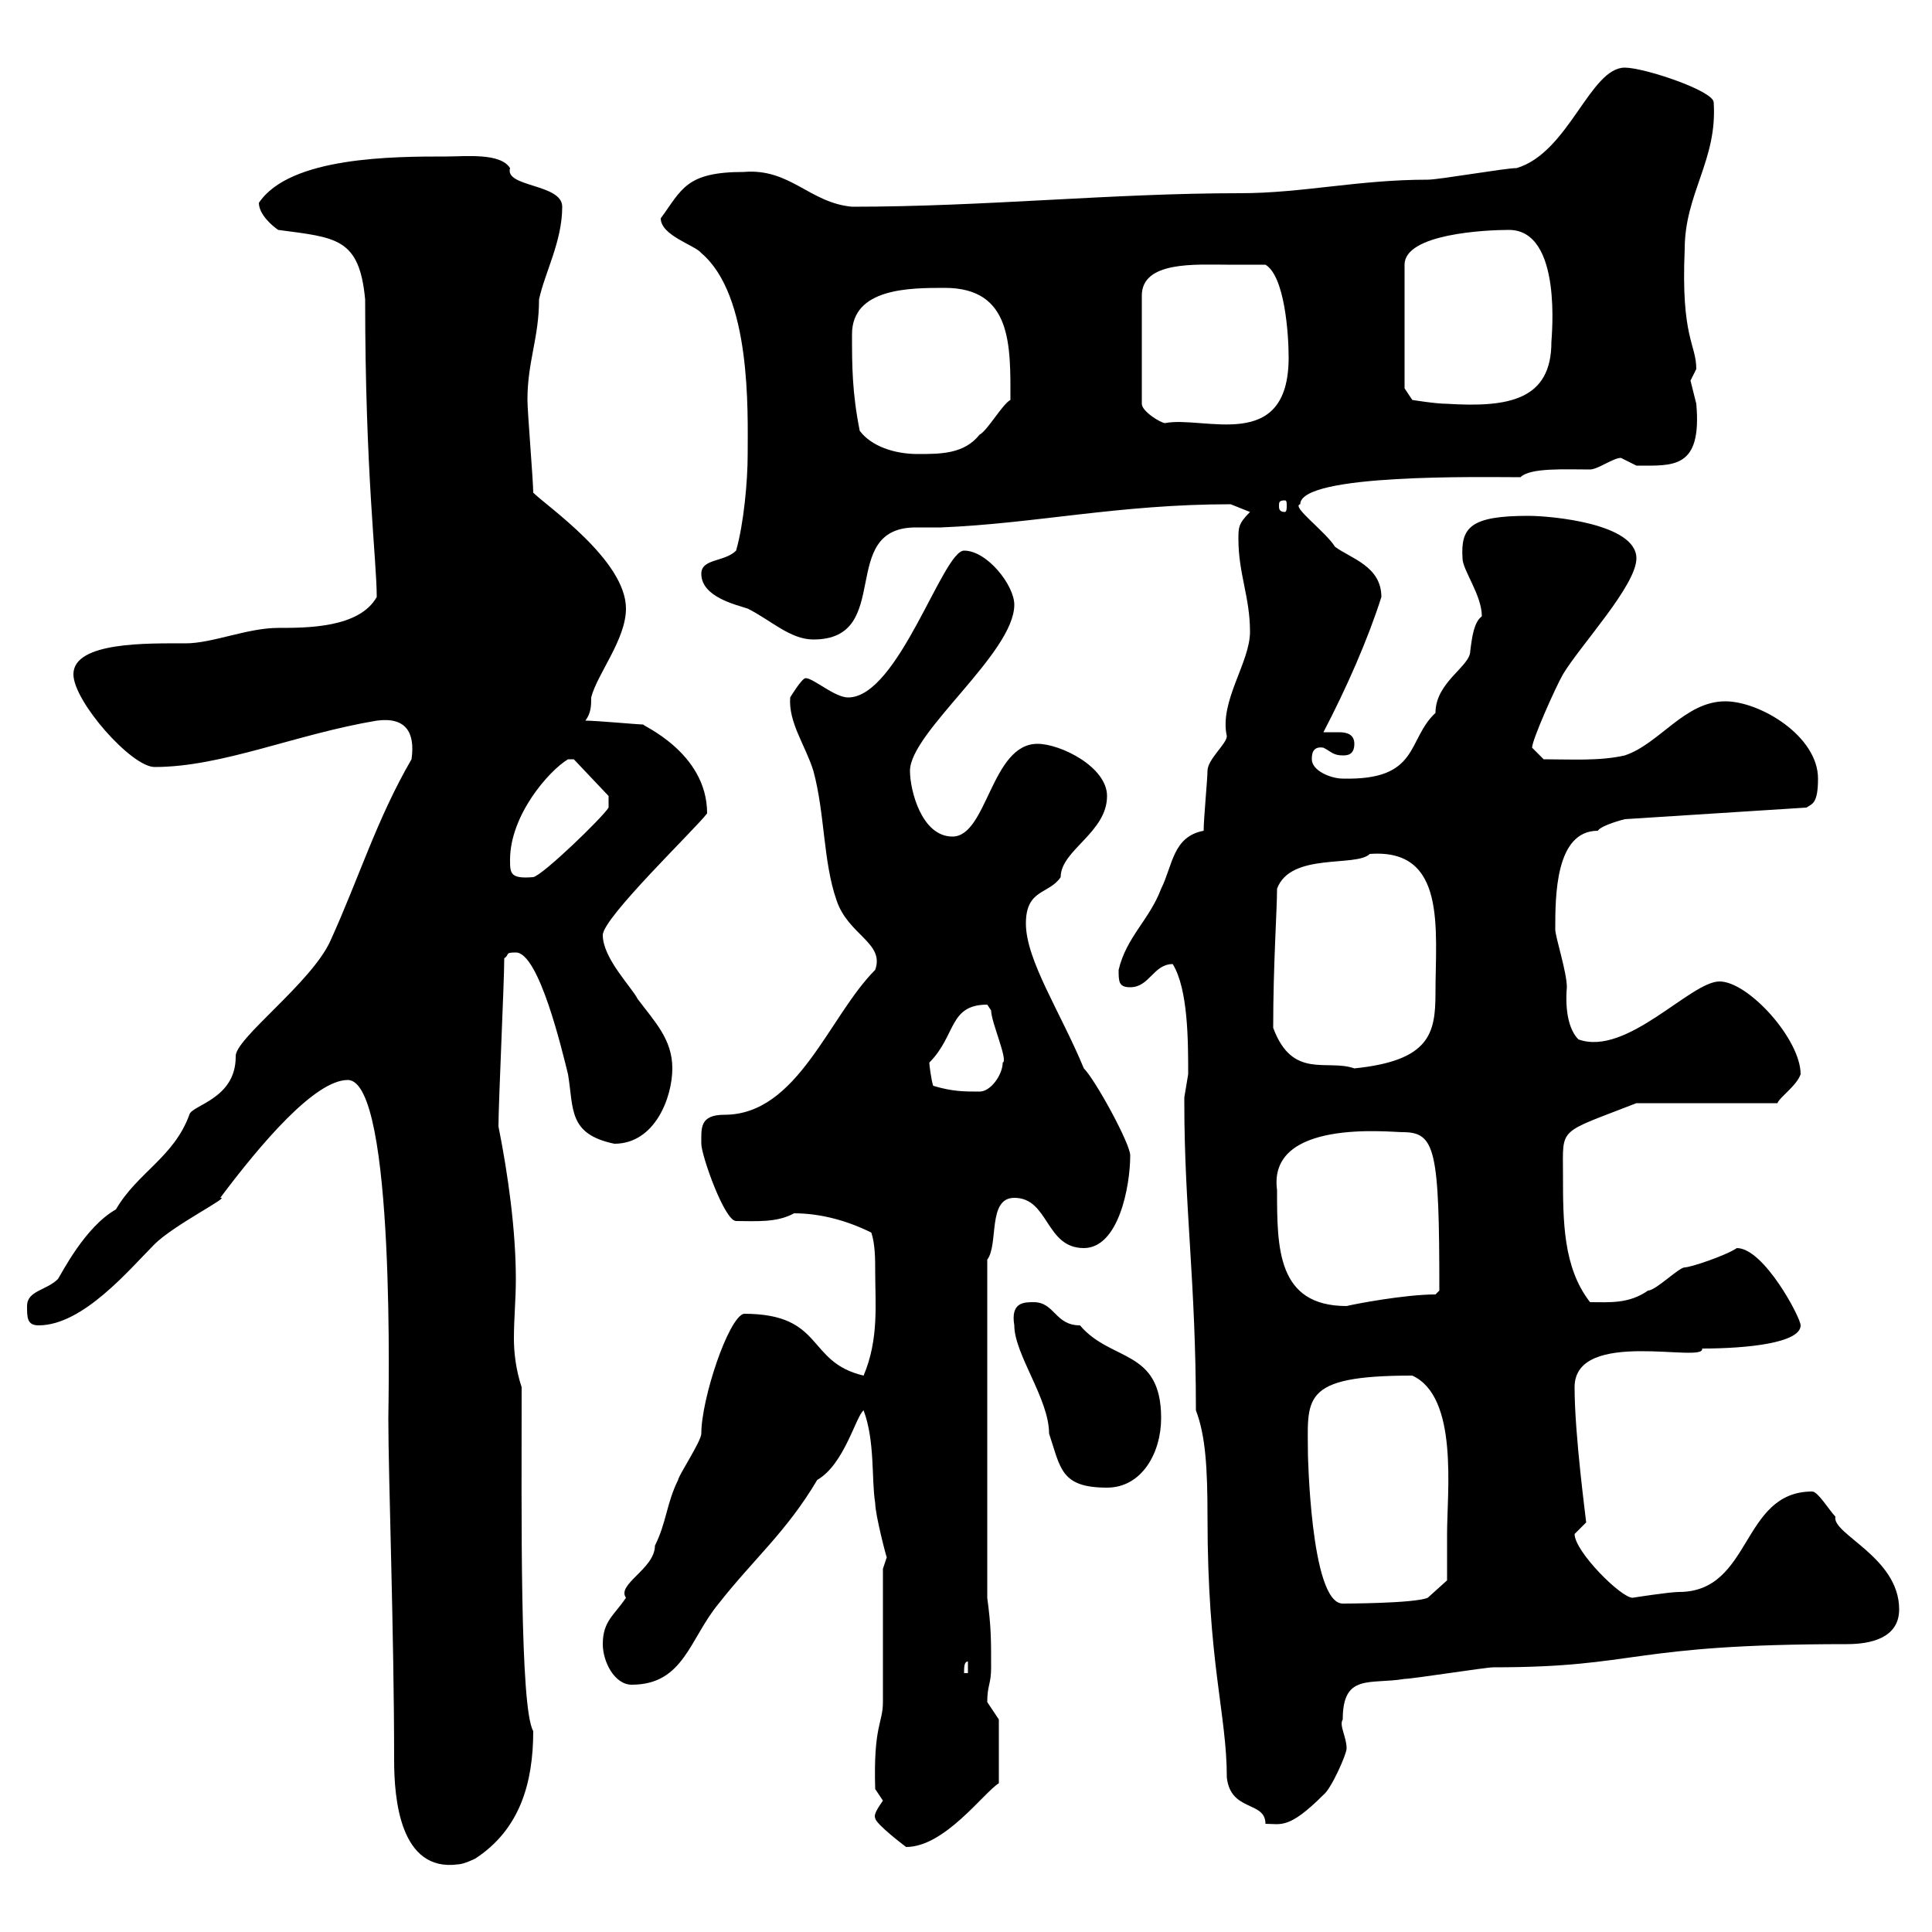 <svg xmlns="http://www.w3.org/2000/svg" xmlns:xlink="http://www.w3.org/1999/xlink" width="300" height="300"><path d="M54 167.70C61.50 167.70 60.30 218.40 60.30 220.20C60.30 229.50 61.20 253.50 61.20 273.30C61.20 279.30 62.10 290.70 71.10 289.50C72 289.50 73.80 288.60 73.80 288.60C80.70 284.10 82.80 276.90 82.80 268.80C80.70 265.20 81 235.20 81 215.40C80.10 212.70 79.80 210 79.80 207.90C79.80 204.60 80.10 201.90 80.10 198.60C80.10 191.10 78.90 182.40 77.40 174.90C77.40 171.30 78.30 152.40 78.30 148.80C79.20 148.20 78.30 147.90 80.10 147.90C83.70 147.90 87.30 163.20 88.20 166.80C89.10 172.20 88.20 176.10 95.40 177.60C101.70 177.60 104.40 170.40 104.40 165.90C104.40 161.40 101.70 158.70 99 155.10C98.10 153.30 93.60 148.80 93.60 145.20C93.60 142.50 108 128.70 109.80 126.30C109.80 116.70 99.30 112.50 99.90 112.50C99 112.50 92.70 111.90 90.90 111.90C91.80 110.70 91.80 109.50 91.80 108.30C92.70 104.70 97.20 99.30 97.20 94.50C97.20 87 84.90 78.60 82.80 76.50C82.80 74.70 81.90 63.90 81.90 62.10C81.90 56.10 83.70 52.50 83.70 46.50C84.60 42.30 87.30 37.50 87.30 32.10C87.30 28.50 78.30 29.10 79.20 26.10C77.70 23.70 72.30 24.30 69.30 24.30C61.20 24.30 45 24.30 40.20 31.50C40.20 33.30 42.30 35.10 43.20 35.70C52.20 36.90 55.80 36.90 56.70 46.50C56.70 73.50 58.50 87 58.50 92.70C55.80 97.50 47.70 97.50 43.20 97.50C38.40 97.50 33 99.90 28.80 99.90C23.10 99.90 11.40 99.60 11.40 104.70C11.40 108.90 20.40 119.10 24 119.10C34.50 119.10 45.90 114 58.50 111.90C63 111.30 64.50 113.70 63.90 117.90C58.50 127.20 55.80 136.20 51.30 146.10C48.30 152.70 36.30 161.40 36.60 164.10C36.60 170.70 29.70 171.60 29.40 173.10C27 179.70 21.30 182.10 18 187.80C13.20 190.50 9.60 197.70 9 198.60C7.20 200.40 4.20 200.40 4.20 202.80C4.20 204.60 4.20 205.80 6 205.80C12.90 205.80 20.10 197.10 24 193.20C27 190.20 36 185.70 34.20 186C40.50 177.60 48.90 167.70 54 167.70ZM135.90 282.30C135.90 283.20 140.70 286.80 140.70 286.80C146.70 286.80 152.70 278.40 155.10 276.90L155.10 267C155.10 267 153.30 264.30 153.30 264.30C153.30 261.60 153.90 261.60 153.90 258.90C153.90 254.40 153.90 252.60 153.30 248.10L153.30 195.60C155.10 193.20 153.30 186 157.50 186C162.90 186 162.30 193.80 168.30 193.80C173.70 193.80 175.50 184.20 175.50 179.40C175.50 177.60 170.10 167.70 168.30 165.90C164.70 157.20 159.30 149.10 159.30 143.40C159.30 138 162.90 138.90 164.70 136.20C164.70 132 171.90 129.30 171.90 123.60C171.90 119.10 164.70 115.50 161.10 115.50C153.90 115.50 153.30 129.90 147.90 129.90C143.10 129.90 141.30 122.70 141.30 119.70C141.30 113.70 157.50 101.40 157.50 93.90C157.50 90.90 153.30 85.50 149.70 85.50C146.40 85.50 139.50 108.30 131.70 108.30C129.60 108.30 126.30 105.30 125.10 105.30C124.50 105.30 122.70 108.30 122.70 108.30C122.40 112.20 125.10 115.80 126.30 119.70C128.10 126.30 127.80 133.80 129.90 139.80C131.70 145.20 137.40 146.40 135.90 150.60C128.70 157.80 123.90 173.10 112.50 173.10C108.60 173.10 108.90 175.20 108.90 177.60C108.90 179.40 112.50 189.60 114.30 189.60C117.30 189.60 120.60 189.90 123.30 188.40C127.50 188.40 131.70 189.60 135.30 191.40C135.90 193.20 135.90 195.60 135.90 197.40C135.90 202.50 136.50 207.90 134.10 213.60C125.10 211.50 128.10 204 115.50 204C113.10 204.60 108.90 217.20 108.90 222.60C108.90 223.80 105.30 229.20 105.30 229.80C103.50 233.40 103.50 236.40 101.70 240C101.70 243.60 95.70 246 97.20 248.10C95.40 250.80 93.60 251.70 93.60 255.30C93.60 258 95.40 261.60 98.10 261.60C106.20 261.60 107.10 254.40 111.60 249C117 242.10 122.10 237.90 126.90 229.80C131.10 227.40 132.90 219.90 134.10 219C135.90 223.80 135.30 229.80 135.90 233.40C135.90 235.20 137.70 242.10 137.70 241.80C137.70 241.80 137.10 243.60 137.10 243.60C137.10 246.30 137.10 261.60 137.10 264.30C137.10 267.60 135.60 267.90 135.90 277.80C135.90 277.80 137.10 279.60 137.10 279.60C136.50 280.50 135.60 281.70 135.90 282.30ZM183.90 171.30C183.90 187.50 185.70 199.20 185.70 219C187.20 222.90 187.50 228 187.50 235.50C187.50 258.30 190.50 266.10 190.50 276C191.10 281.40 196.50 279.60 196.50 283.20C198.90 283.20 200.10 284.10 205.50 278.70C206.70 277.80 209.10 272.40 209.10 271.50C209.10 269.70 207.90 267.90 208.50 267C208.50 259.80 212.70 261.60 218.10 260.70C219.30 260.70 230.70 258.90 231.90 258.90C254.70 258.90 252.60 255.30 286.80 255.30C290.40 255.30 294.90 254.40 294.90 249.90C294.90 241.80 284.40 238.20 285 235.50C284.10 234.60 282.30 231.60 281.40 231.60C270.30 231.60 272.10 247.20 260.70 247.20C259.20 247.20 253.50 248.10 253.50 248.10C251.70 248.10 244.50 240.90 244.50 238.20C244.50 238.20 246.30 236.40 246.30 236.40C246.30 236.10 244.50 222.90 244.50 215.40C244.50 206.10 264.90 211.80 264.30 209.40C271.50 209.40 279.60 208.50 279.60 205.80C279.60 204.60 273.90 193.80 269.70 193.80C267.90 195 262.50 196.80 261.60 196.80C260.70 196.80 257.10 200.40 255.90 200.40C252.90 202.50 249.90 202.20 246.90 202.20C242.70 196.80 242.70 189.60 242.70 182.40C242.70 174.90 241.80 176.10 254.10 171.30L276 171.30C276.30 170.40 279 168.60 279.60 166.80C279.60 161.40 271.50 152.40 267 152.40C262.50 152.40 252.60 164.10 245.10 161.40C243.60 159.90 243 156.90 243.30 153.30C243.30 150.90 241.50 145.50 241.50 144.30C241.50 139.20 241.50 129 248.10 129C248.70 128.10 252.30 127.20 252.30 127.20L280.50 125.40C281.40 124.80 282.30 124.80 282.30 120.90C282.30 114.30 273.30 108.90 267.90 108.90C261.60 108.90 257.70 115.50 252.30 117.30C248.40 118.20 243.90 117.90 239.70 117.90C239.70 117.90 237.90 116.10 237.90 116.10C237.90 114.90 241.50 106.80 242.70 104.70C245.40 100.20 254.10 90.90 254.10 86.70C254.10 81.30 240.90 80.10 237.30 80.10C228.30 80.10 226.80 81.90 227.10 86.70C227.10 88.50 230.10 92.40 230.10 95.70C228.90 96.60 228.60 98.70 228.30 101.10C228.30 103.50 222.90 105.90 222.90 110.70C218.40 114.90 220.50 121.20 208.50 120.90C206.70 120.90 203.70 119.70 203.70 117.90C203.70 117.30 203.70 115.80 205.50 116.10C206.70 116.70 207 117.30 208.50 117.30C209.10 117.30 210.30 117.30 210.30 115.50C210.30 114 209.10 113.70 207.90 113.70C207.30 113.70 206.10 113.70 205.50 113.70C209.10 106.80 212.40 99.30 214.50 92.70C214.50 87.90 209.70 86.70 207.30 84.90C205.80 82.50 200.40 78.60 201.90 78.30C201.90 73.50 230.10 74.10 236.10 74.10C237.60 72.60 243 72.90 246.90 72.90C248.10 72.90 250.50 71.10 251.70 71.10C251.70 71.10 254.10 72.30 254.10 72.30C259.80 72.30 264.30 72.90 263.40 62.70C263.40 62.70 262.50 59.10 262.50 59.10C262.50 59.10 263.40 57.30 263.40 57.30C263.40 53.40 261 52.50 261.60 38.70C261.60 30 266.70 24.90 266.10 15.90C266.10 14.10 255.30 10.50 252.30 10.50C246.90 10.50 243.60 23.70 235.50 26.10C233.70 26.10 223.50 27.90 221.70 27.90C210.90 27.90 202.20 30 192.60 30C172.50 30 153 32.10 132.30 32.10C125.70 31.50 122.70 26.10 115.50 26.70C106.50 26.70 105.90 29.40 102.60 33.90C102.60 36.60 108 38.10 108.90 39.30C116.70 45.90 116.10 63.90 116.10 70.50C116.10 74.70 115.50 81.30 114.30 85.50C112.50 87.30 108.90 86.70 108.90 89.10C108.90 92.70 114.30 93.90 116.10 94.50C119.70 96.30 122.70 99.30 126.30 99.30C138.90 99.30 129.90 81.90 142.20 81.90C143.70 81.90 144.60 81.90 146.10 81.90C160.80 81.30 173.70 78.30 191.10 78.30L194.10 79.50C192.30 81.30 192.30 81.90 192.30 83.70C192.30 89.10 194.10 92.70 194.10 98.10C194.10 102.90 189.30 108.90 190.50 114.30C190.50 115.50 187.50 117.90 187.50 119.70C187.50 120.90 186.90 127.20 186.90 129C182.10 129.90 182.10 134.40 180.30 138C178.50 142.80 174.90 145.50 173.70 150.60C173.70 152.40 173.70 153.30 175.50 153.30C178.50 153.30 179.10 149.70 182.10 149.70C184.50 153.60 184.50 161.70 184.50 166.80C184.50 166.80 183.90 170.40 183.90 170.40C183.90 170.40 183.90 171.30 183.90 171.30ZM150.30 258L150.30 259.80L149.70 259.80C149.70 258.90 149.70 258 150.30 258ZM203.10 226.20C203.10 217.20 201.60 213.60 219.30 213.60C226.50 216.90 224.70 231.60 224.70 238.20C224.70 240.90 224.70 245.40 224.70 245.40L221.70 248.10C219.60 249 208.50 249 208.50 249C203.40 249 203.10 224.70 203.10 226.20ZM157.50 205.80C157.50 210.30 162.90 217.20 162.90 222.60C164.70 228 164.70 231 171.90 231C177.30 231 180.30 225.60 180.30 220.20C180.30 209.40 172.50 211.50 167.70 205.80C163.80 205.80 163.80 202.20 160.50 202.20C159 202.20 156.90 202.20 157.50 205.80ZM198.30 184.80C196.80 173.70 215.70 175.80 217.80 175.80C222.90 175.80 223.50 178.50 223.50 200.40L222.90 201C218.10 201 210.30 202.50 209.10 202.80C198.30 202.80 198.30 193.80 198.30 184.80ZM144.90 168.60C144.60 167.70 144.30 165.30 144.30 165C148.50 160.80 147.30 156 153.30 156C153.30 156 153.90 156.90 153.90 156.90C153.90 158.70 156.60 164.70 155.70 165C155.70 166.80 153.90 169.50 152.10 169.50C149.70 169.50 147.90 169.50 144.90 168.60ZM197.70 159.60C197.70 149.70 198.30 141.30 198.30 138C200.40 132.30 210.60 134.70 212.70 132.60C224.70 131.70 222.90 144.30 222.90 154.20C222.90 160.50 222 164.70 210.30 165.90C206.10 164.40 200.70 167.70 197.70 159.60ZM79.20 133.50C79.20 126.60 85.20 119.70 88.20 117.90L89.10 117.90L94.50 123.60L94.50 125.40C93.60 126.90 84.30 135.90 82.80 136.20C79.20 136.50 79.20 135.60 79.20 133.50ZM199.50 77.70C199.80 77.70 199.80 78 199.80 78.60C199.80 78.90 199.80 79.50 199.50 79.50C198.60 79.50 198.60 78.90 198.60 78.60C198.60 78 198.60 77.70 199.50 77.70ZM133.50 66.90C132.30 60.90 132.30 56.70 132.30 51.90C132.30 44.70 141.30 44.70 146.70 44.70C157.20 44.70 156.90 53.70 156.90 62.10C155.70 62.70 153.30 66.90 152.10 67.50C149.70 70.50 146.10 70.50 142.50 70.50C138.90 70.50 135.30 69.30 133.50 66.90ZM190.50 41.10C191.10 41.10 195.90 41.10 196.50 41.10C199.50 42.90 200.10 51.90 200.10 55.50C200.10 70.50 186.90 64.50 180.90 65.70C180.30 65.70 177.30 63.90 177.30 62.70L177.30 45.90C177.30 40.50 185.70 41.10 190.50 41.10ZM218.10 60.30L218.10 41.10C218.10 36.30 230.70 35.70 234.30 35.70C242.70 35.70 240.90 52.50 240.90 53.10C240.90 62.10 234.30 63.30 224.70 62.70C222.90 62.70 219.30 62.10 219.30 62.10Z"/></svg>